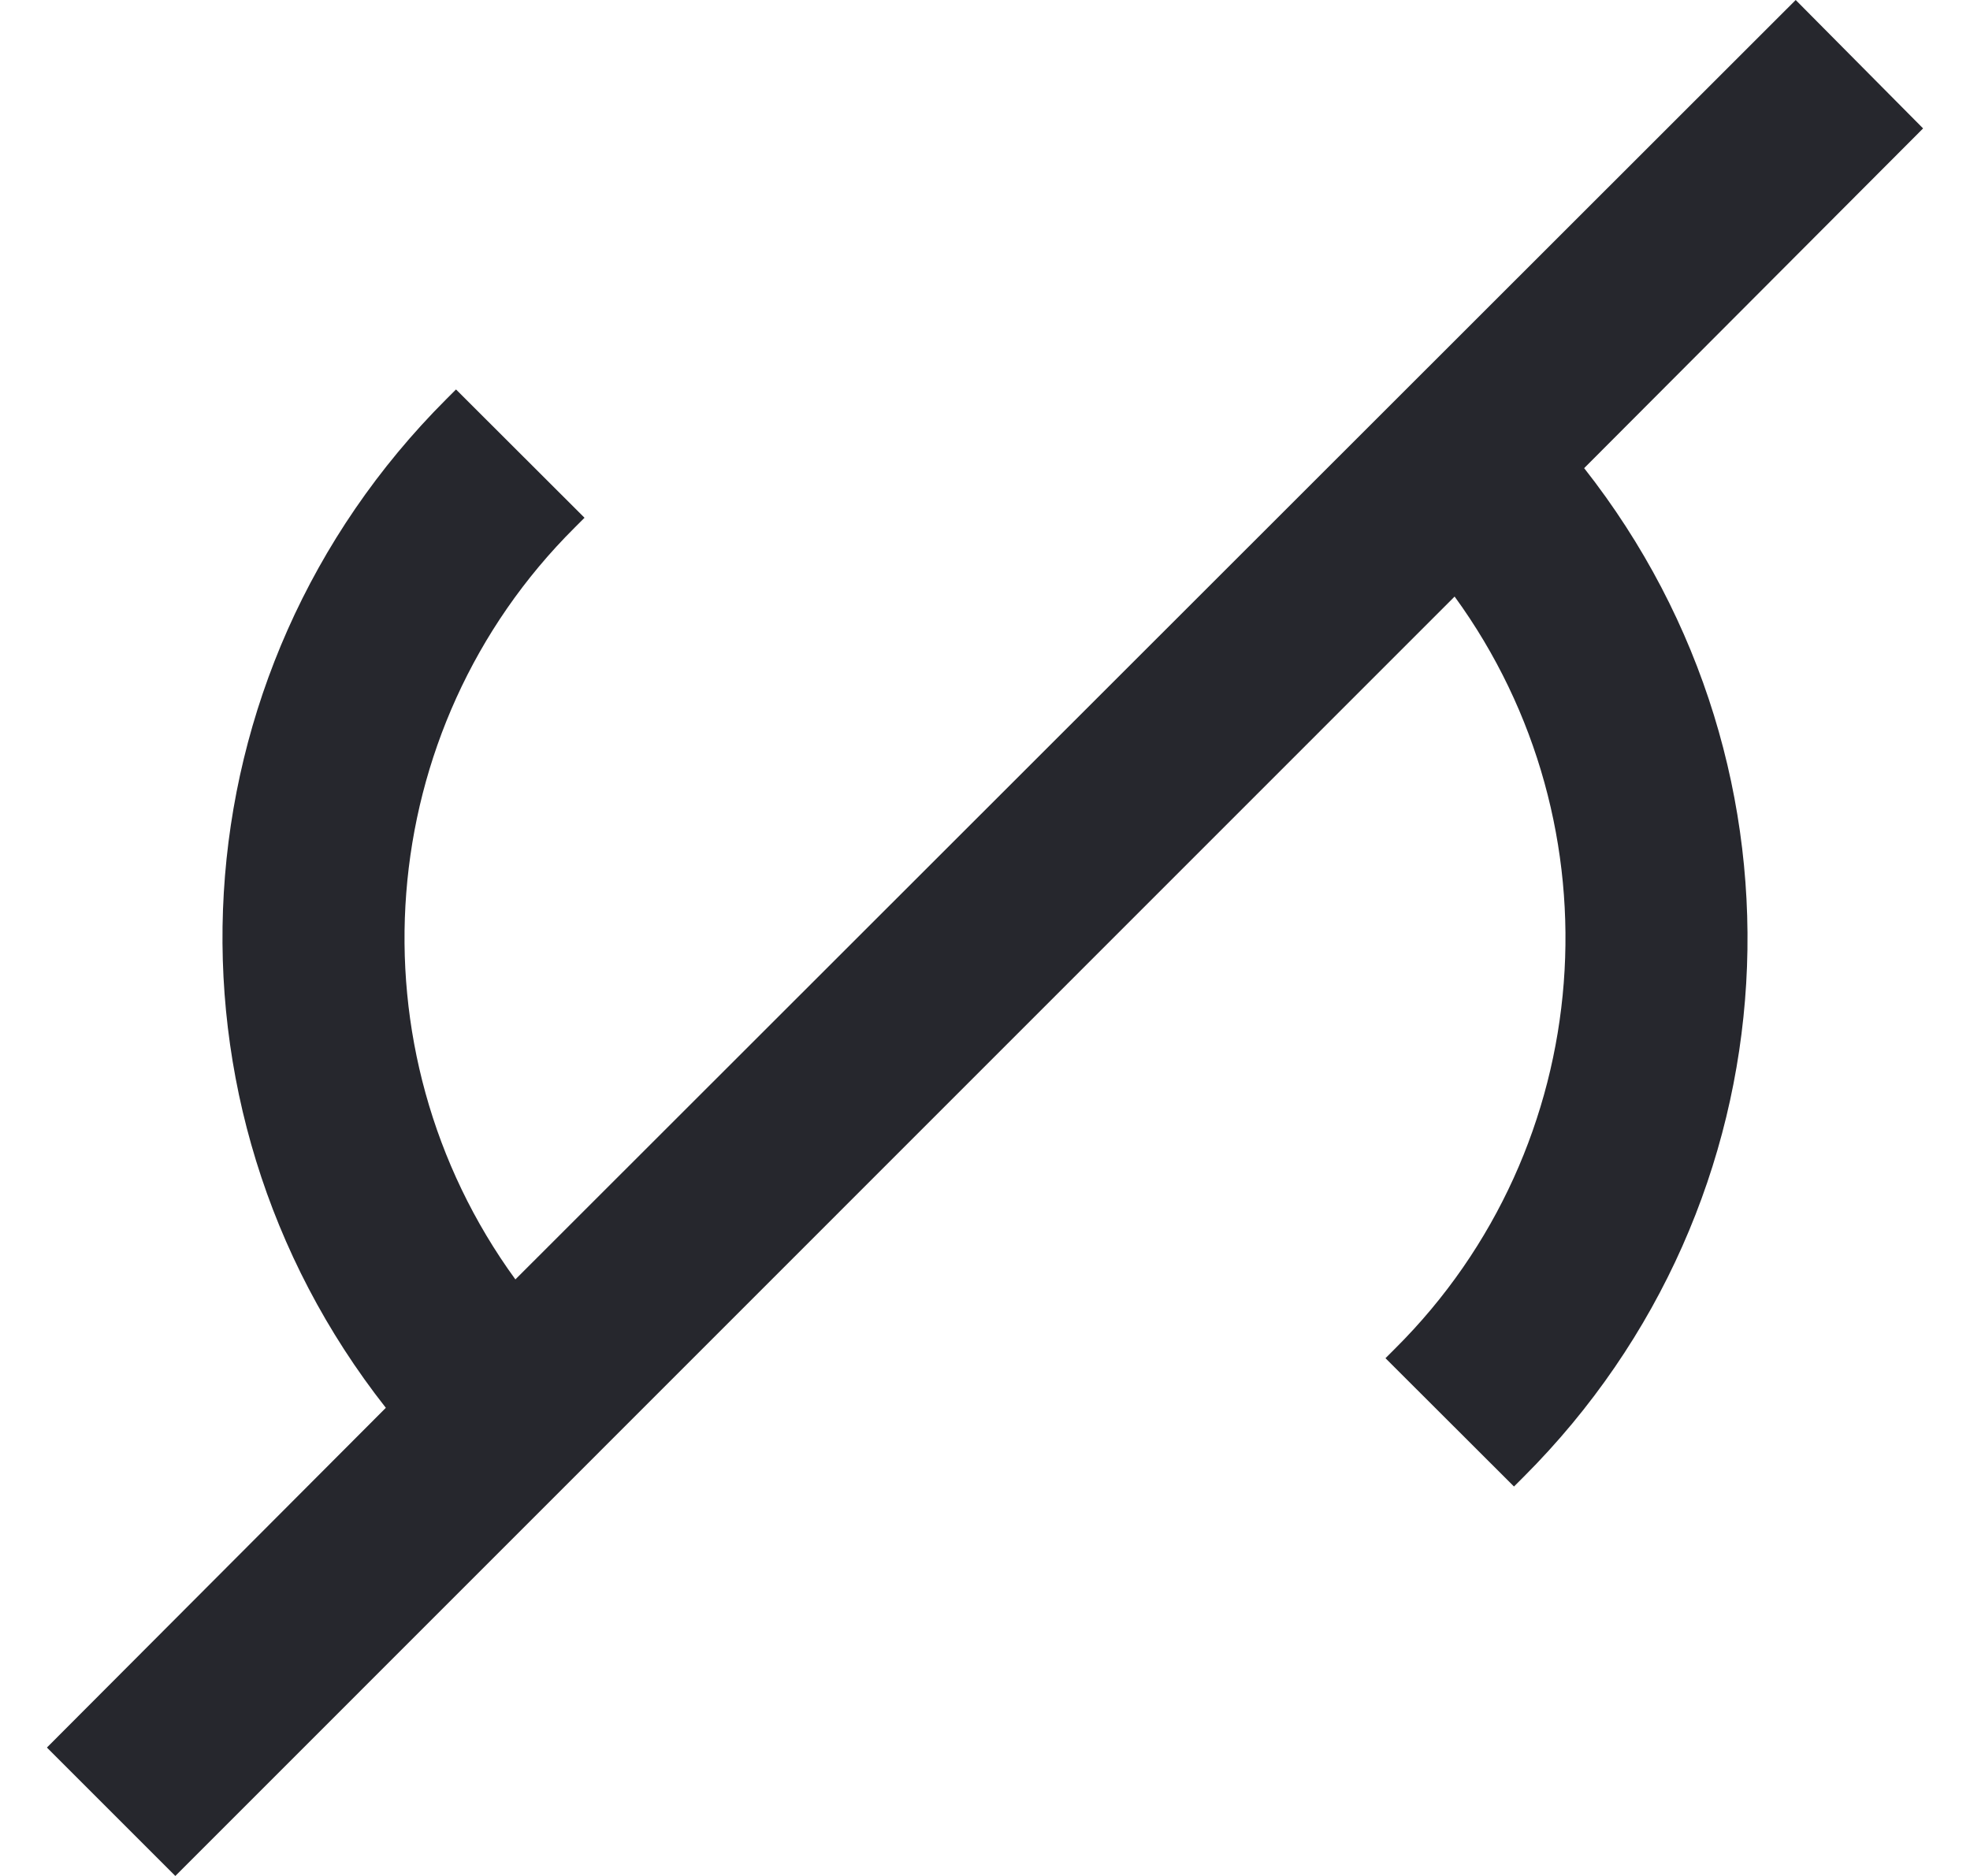 <svg width="21" height="20" viewBox="0 0 21 20" fill="none" xmlns="http://www.w3.org/2000/svg">
<path d="M20.5 1.369L19.142 0L5.494 13.64C3.711 11.19 3.964 7.775 6.127 5.624L6.231 5.52L4.861 4.152L4.758 4.255C1.835 7.177 1.57 11.777 4.113 15.009L0.5 18.631L1.869 20L15.506 6.36C17.289 8.81 17.036 12.225 14.873 14.376L14.769 14.48L16.139 15.848L16.242 15.745C19.165 12.823 19.43 8.223 16.887 4.991L20.5 1.369Z" fill="#26272D"/>
</svg>

